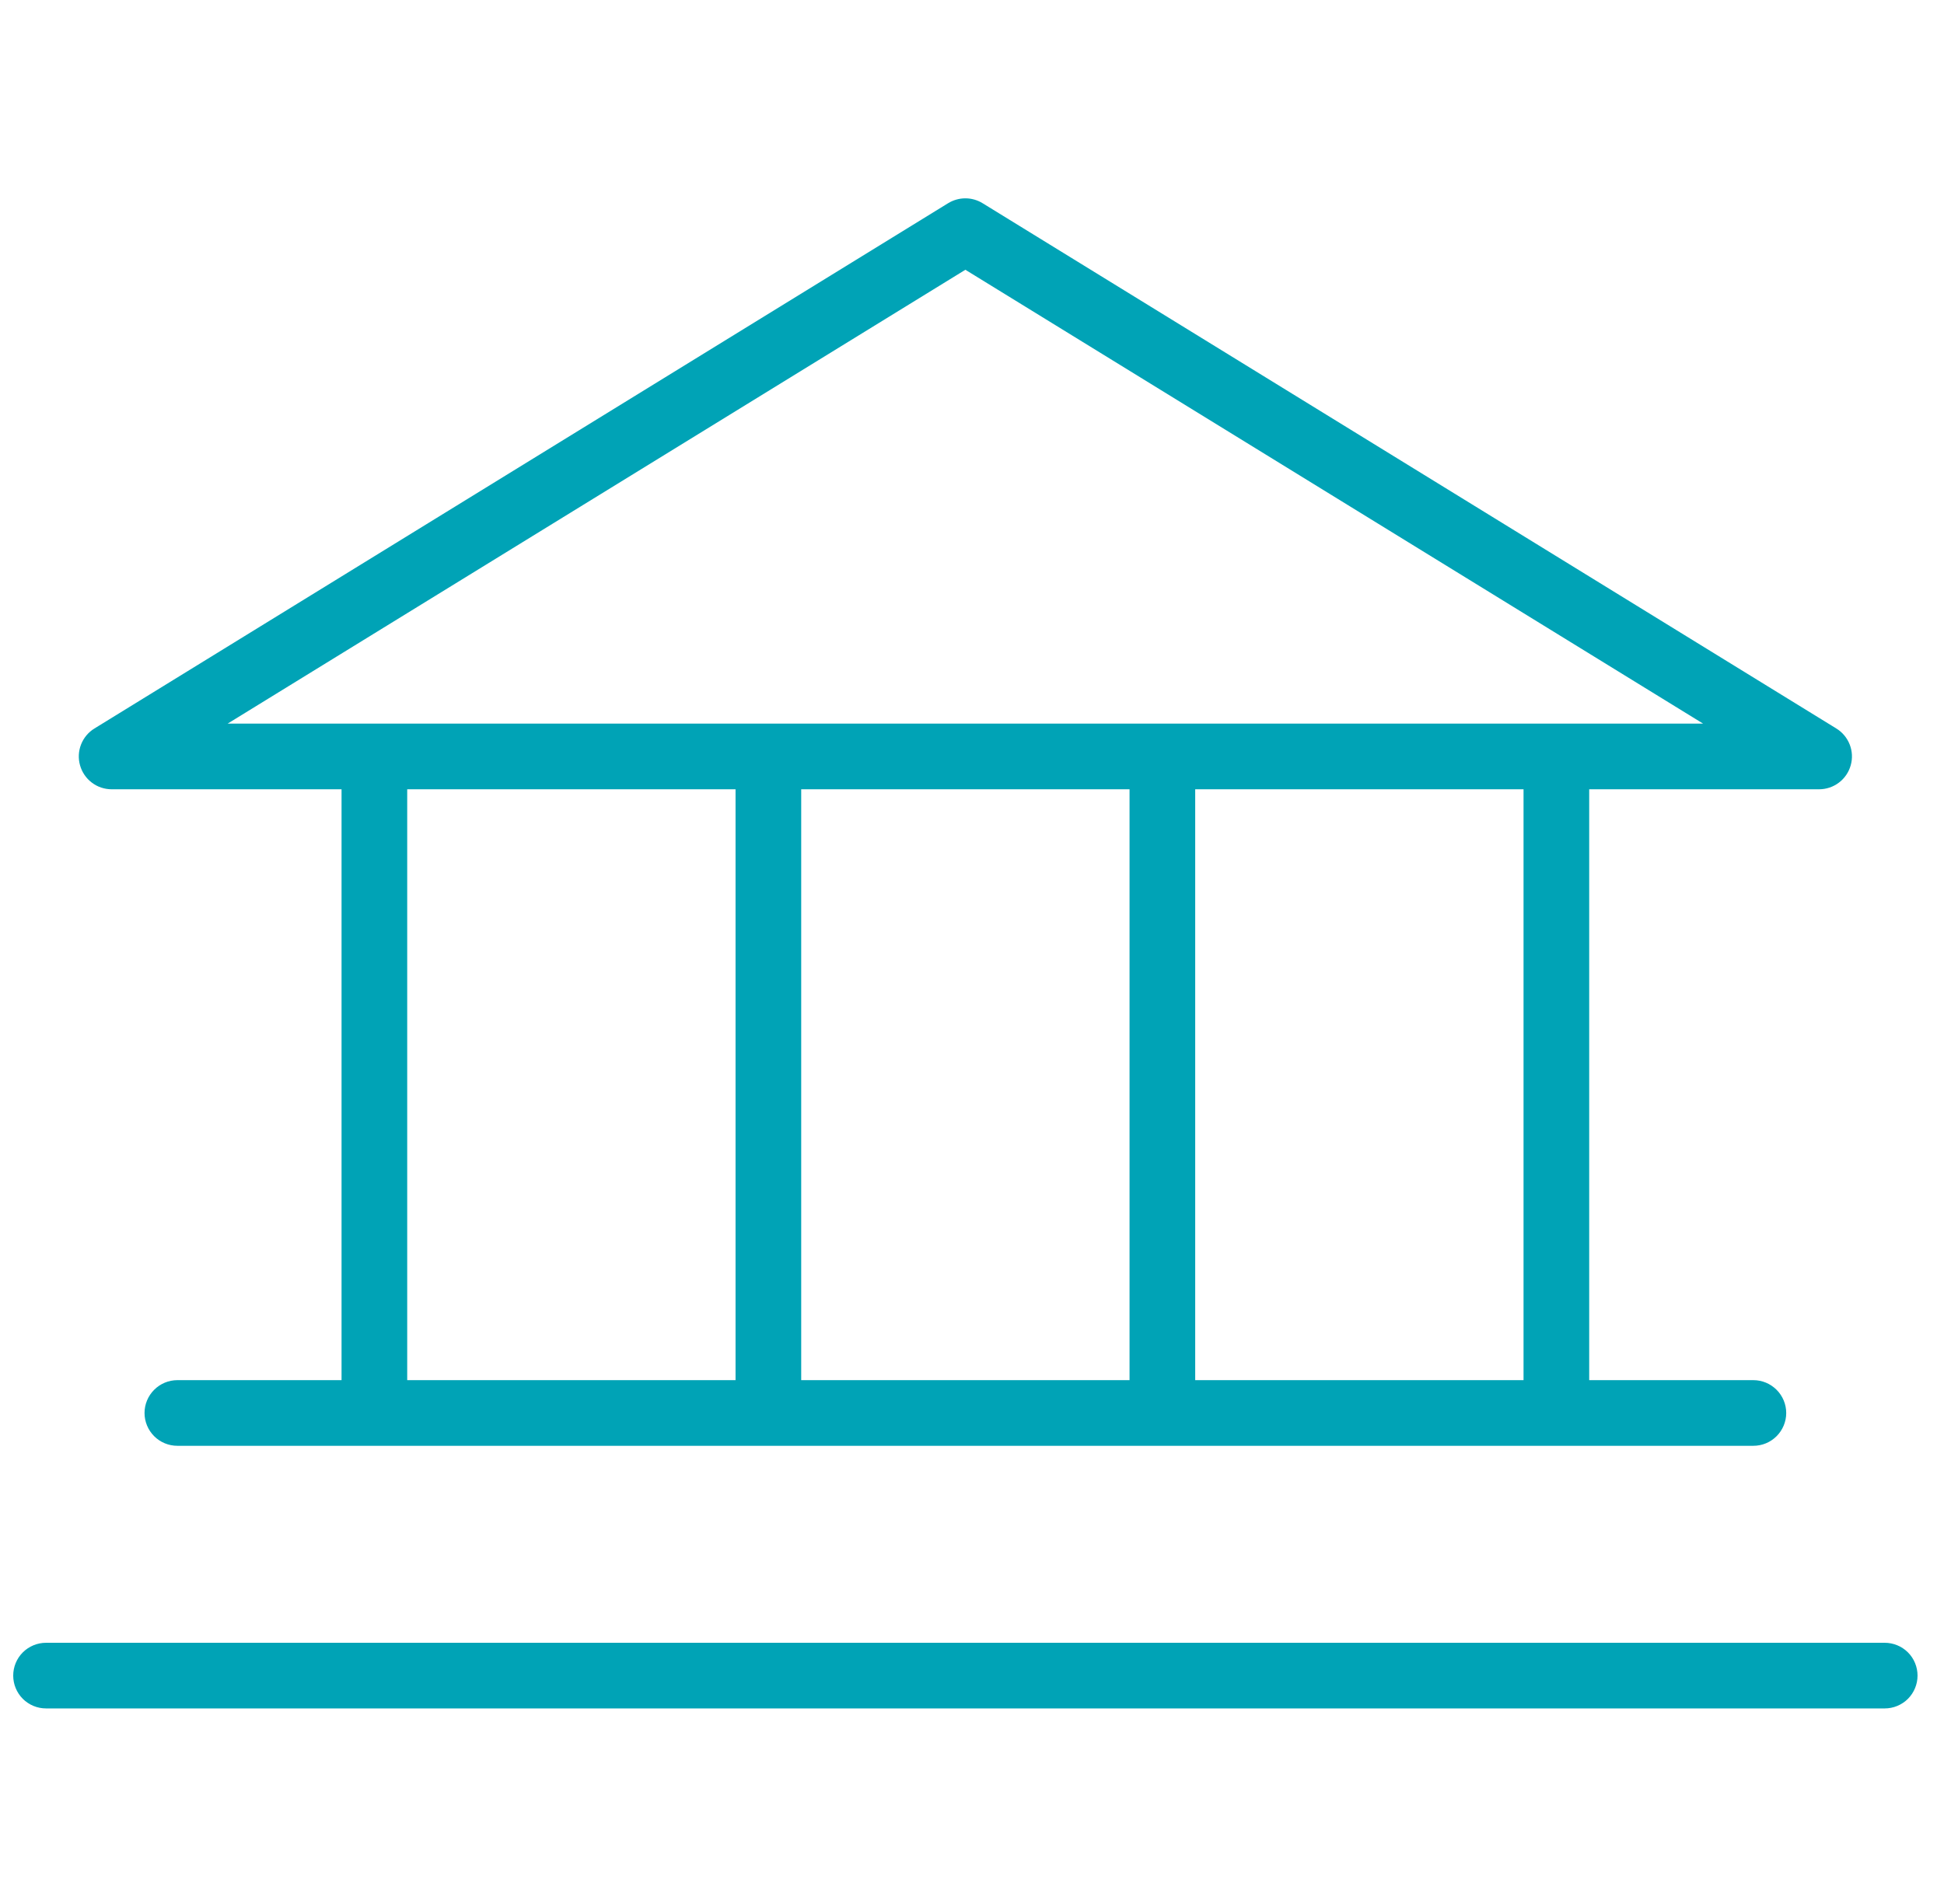 <svg width="49" height="48" viewBox="0 0 49 48" fill="none" xmlns="http://www.w3.org/2000/svg">
<g clip-path="url(#clip0_1061_1018)">
<g clip-path="url(#clip1_1061_1018)">
<path d="M2.816 19.898H8.609V34.794H4.471C4.251 34.794 4.041 34.882 3.886 35.037C3.731 35.192 3.643 35.402 3.643 35.622C3.643 35.841 3.731 36.052 3.886 36.207C4.041 36.362 4.251 36.449 4.471 36.449H44.195C44.415 36.449 44.625 36.362 44.78 36.207C44.935 36.052 45.023 35.841 45.023 35.622C45.023 35.402 44.935 35.192 44.78 35.037C44.625 34.882 44.415 34.794 44.195 34.794H40.057V19.898H45.85C46.031 19.898 46.206 19.84 46.35 19.731C46.495 19.622 46.599 19.469 46.648 19.296C46.698 19.122 46.689 18.937 46.623 18.769C46.557 18.601 46.439 18.459 46.285 18.365L24.767 5.123C24.637 5.043 24.486 5 24.333 5C24.18 5 24.029 5.043 23.898 5.123L2.381 18.365C2.227 18.459 2.109 18.601 2.043 18.769C1.977 18.937 1.968 19.122 2.018 19.296C2.067 19.469 2.171 19.622 2.316 19.731C2.46 19.84 2.635 19.898 2.816 19.898ZM10.264 19.898H18.54V34.794H10.264V19.898ZM28.471 19.898V34.794H20.195V19.898H28.471ZM38.402 34.794H30.126V19.898H38.402V34.794ZM24.333 6.801L42.927 18.242H5.739L24.333 6.801ZM48.333 42.242C48.333 42.462 48.246 42.672 48.091 42.828C47.935 42.983 47.725 43.07 47.505 43.07H1.161C0.941 43.07 0.731 42.983 0.575 42.828C0.42 42.672 0.333 42.462 0.333 42.242C0.333 42.023 0.42 41.812 0.575 41.657C0.731 41.502 0.941 41.415 1.161 41.415H47.505C47.725 41.415 47.935 41.502 48.091 41.657C48.246 41.812 48.333 42.023 48.333 42.242Z" fill="#00A3B6"/>
</g>
</g>
<defs>
<clipPath id="clip0_1061_1018">
<rect width="48" height="48" fill="white" transform="translate(0.333)"/>
</clipPath>
<clipPath id="clip1_1061_1018">
<rect width="48" height="48" fill="white" transform="translate(0.333)"/>
</clipPath>
</defs>
</svg>
